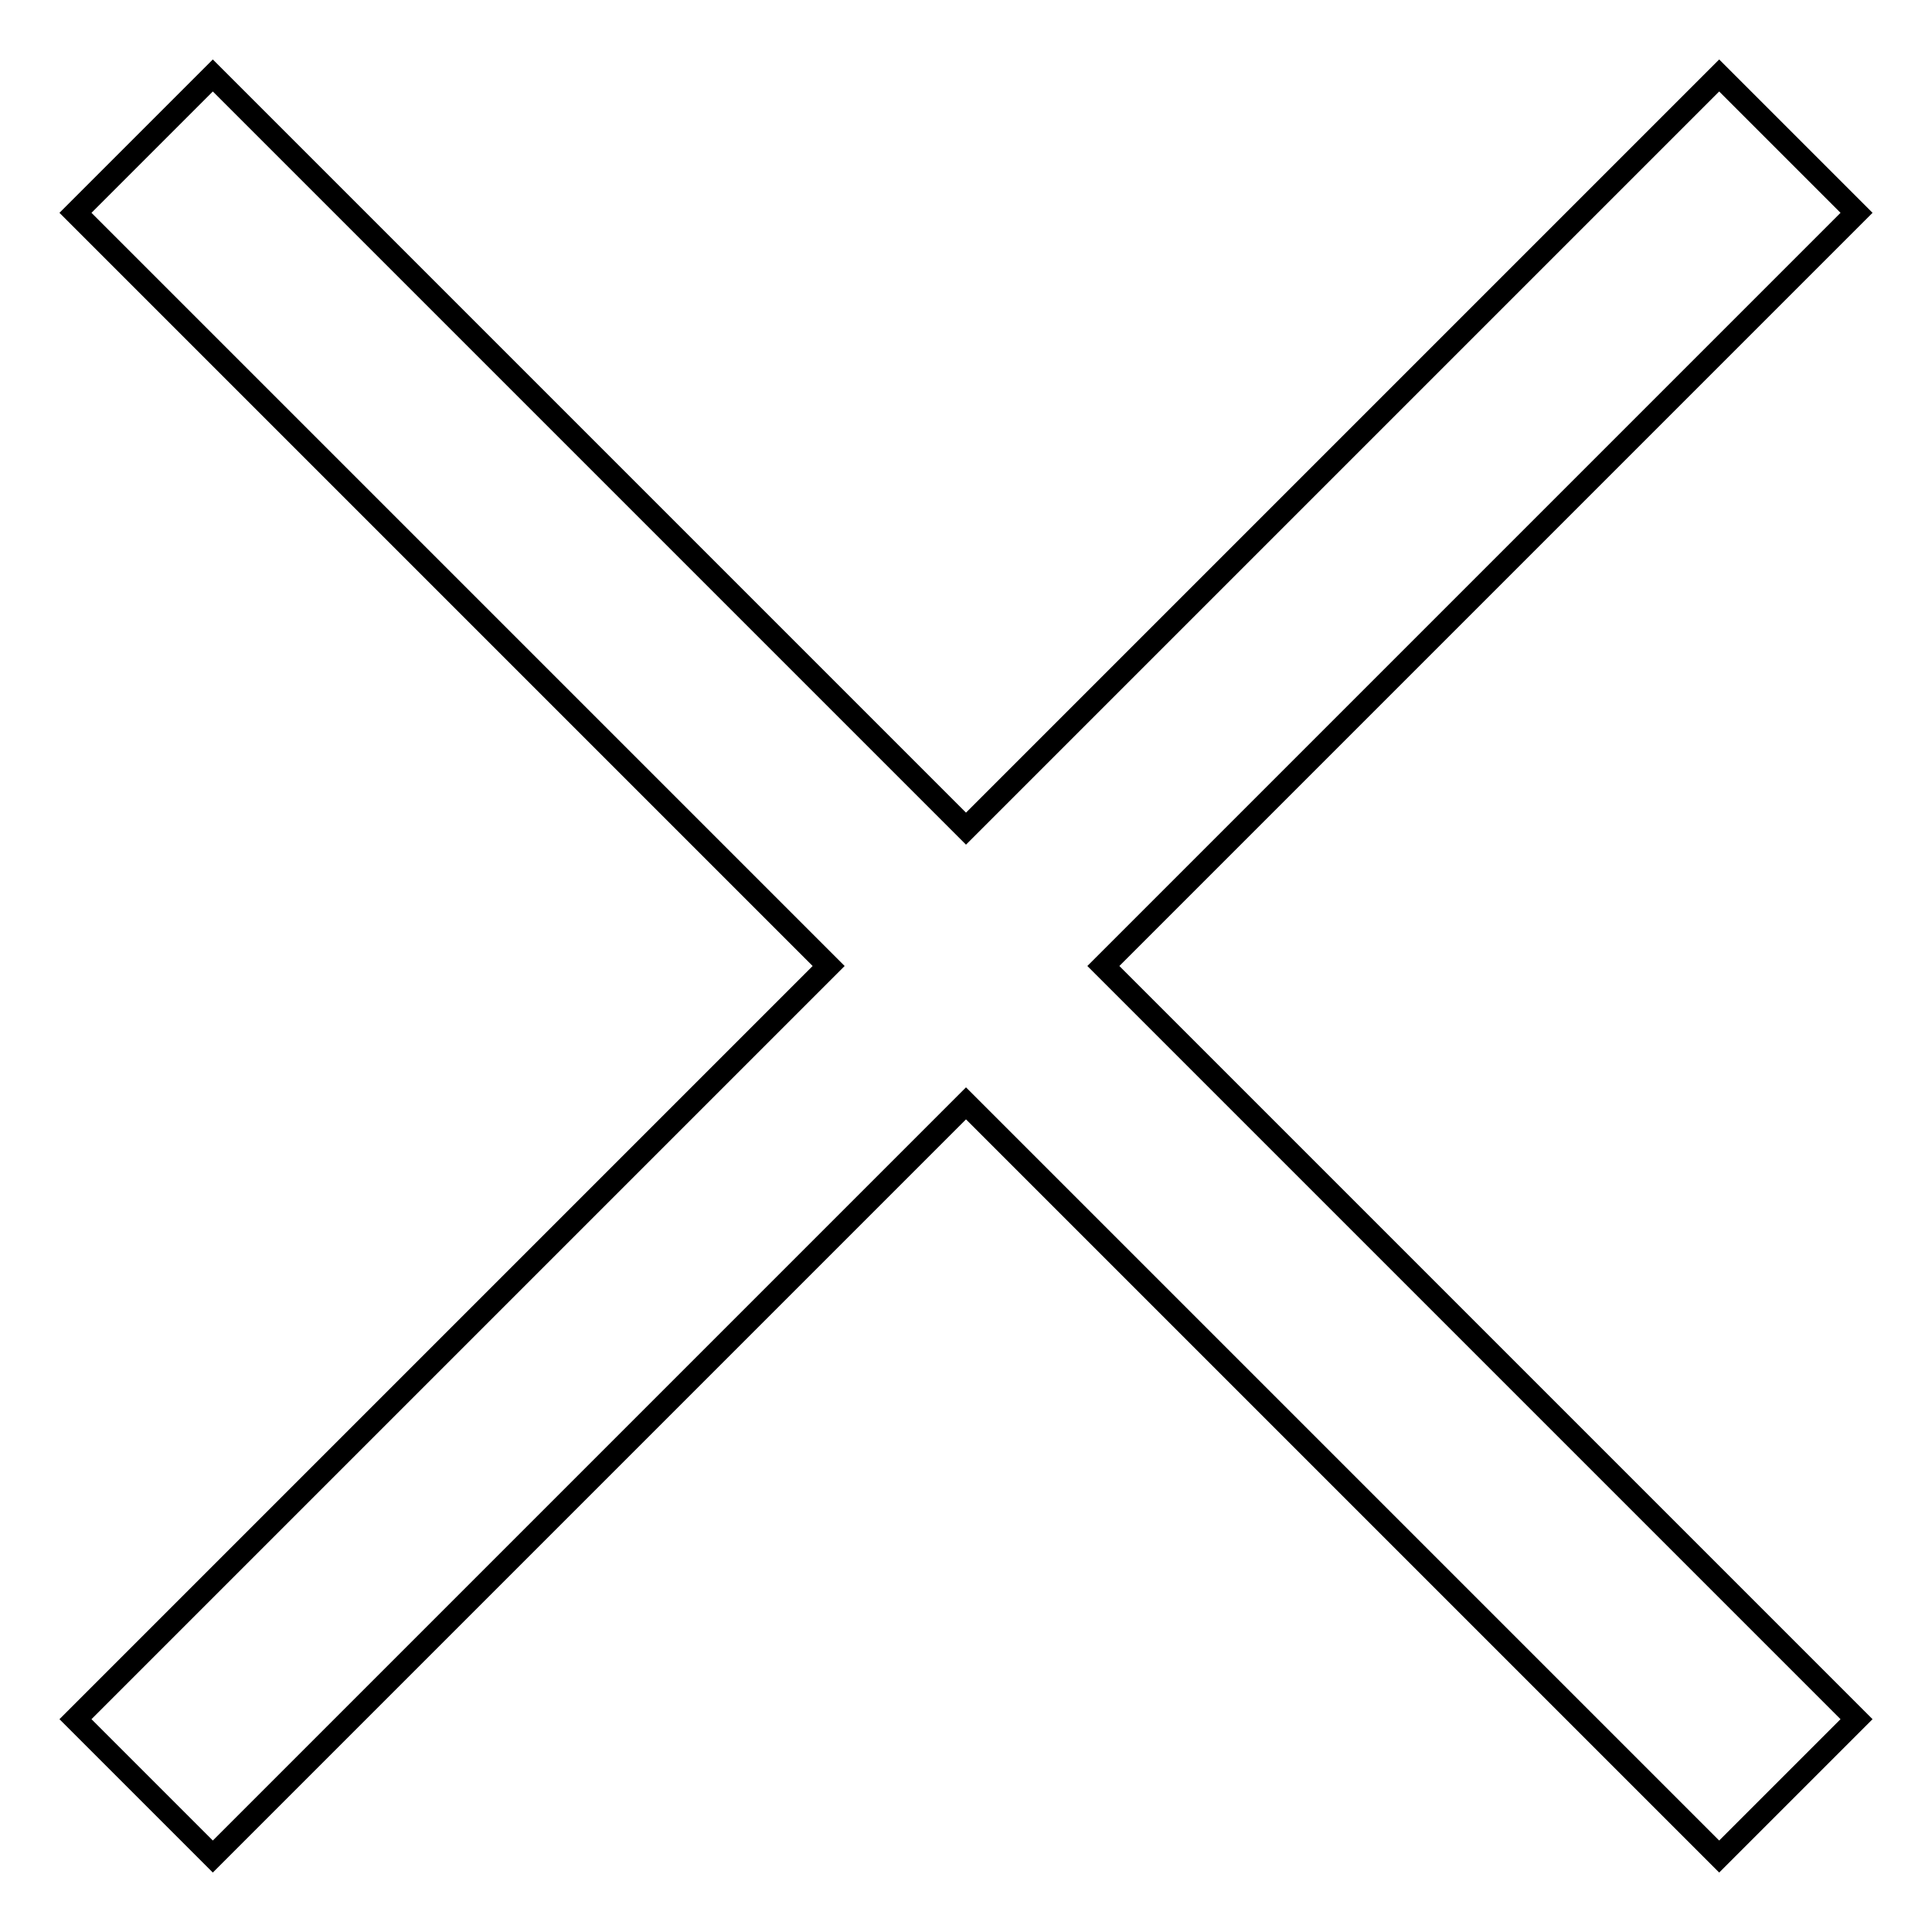 <?xml version="1.0" encoding="utf-8"?>
<!-- Svg Vector Icons : http://www.onlinewebfonts.com/icon -->
<!DOCTYPE svg PUBLIC "-//W3C//DTD SVG 1.1//EN" "http://www.w3.org/Graphics/SVG/1.1/DTD/svg11.dtd">
<svg version="1.1" xmlns="http://www.w3.org/2000/svg" xmlns:xlink="http://www.w3.org/1999/xlink" x="0px" y="0px" viewBox="0 0 256 256" enable-background="new 0 0 256 256" xml:space="preserve">
<g><g><path stroke-width="3" fill-opacity="0" stroke="#000000"  d="M28.2,10L10,28.2l99.8,99.8L10,227.8L28.2,246l99.8-99.8l99.8,99.8l18.2-18.2L146.2,128L246,28.2L227.8,10L128,109.8L28.2,10z"/></g></g>
</svg>